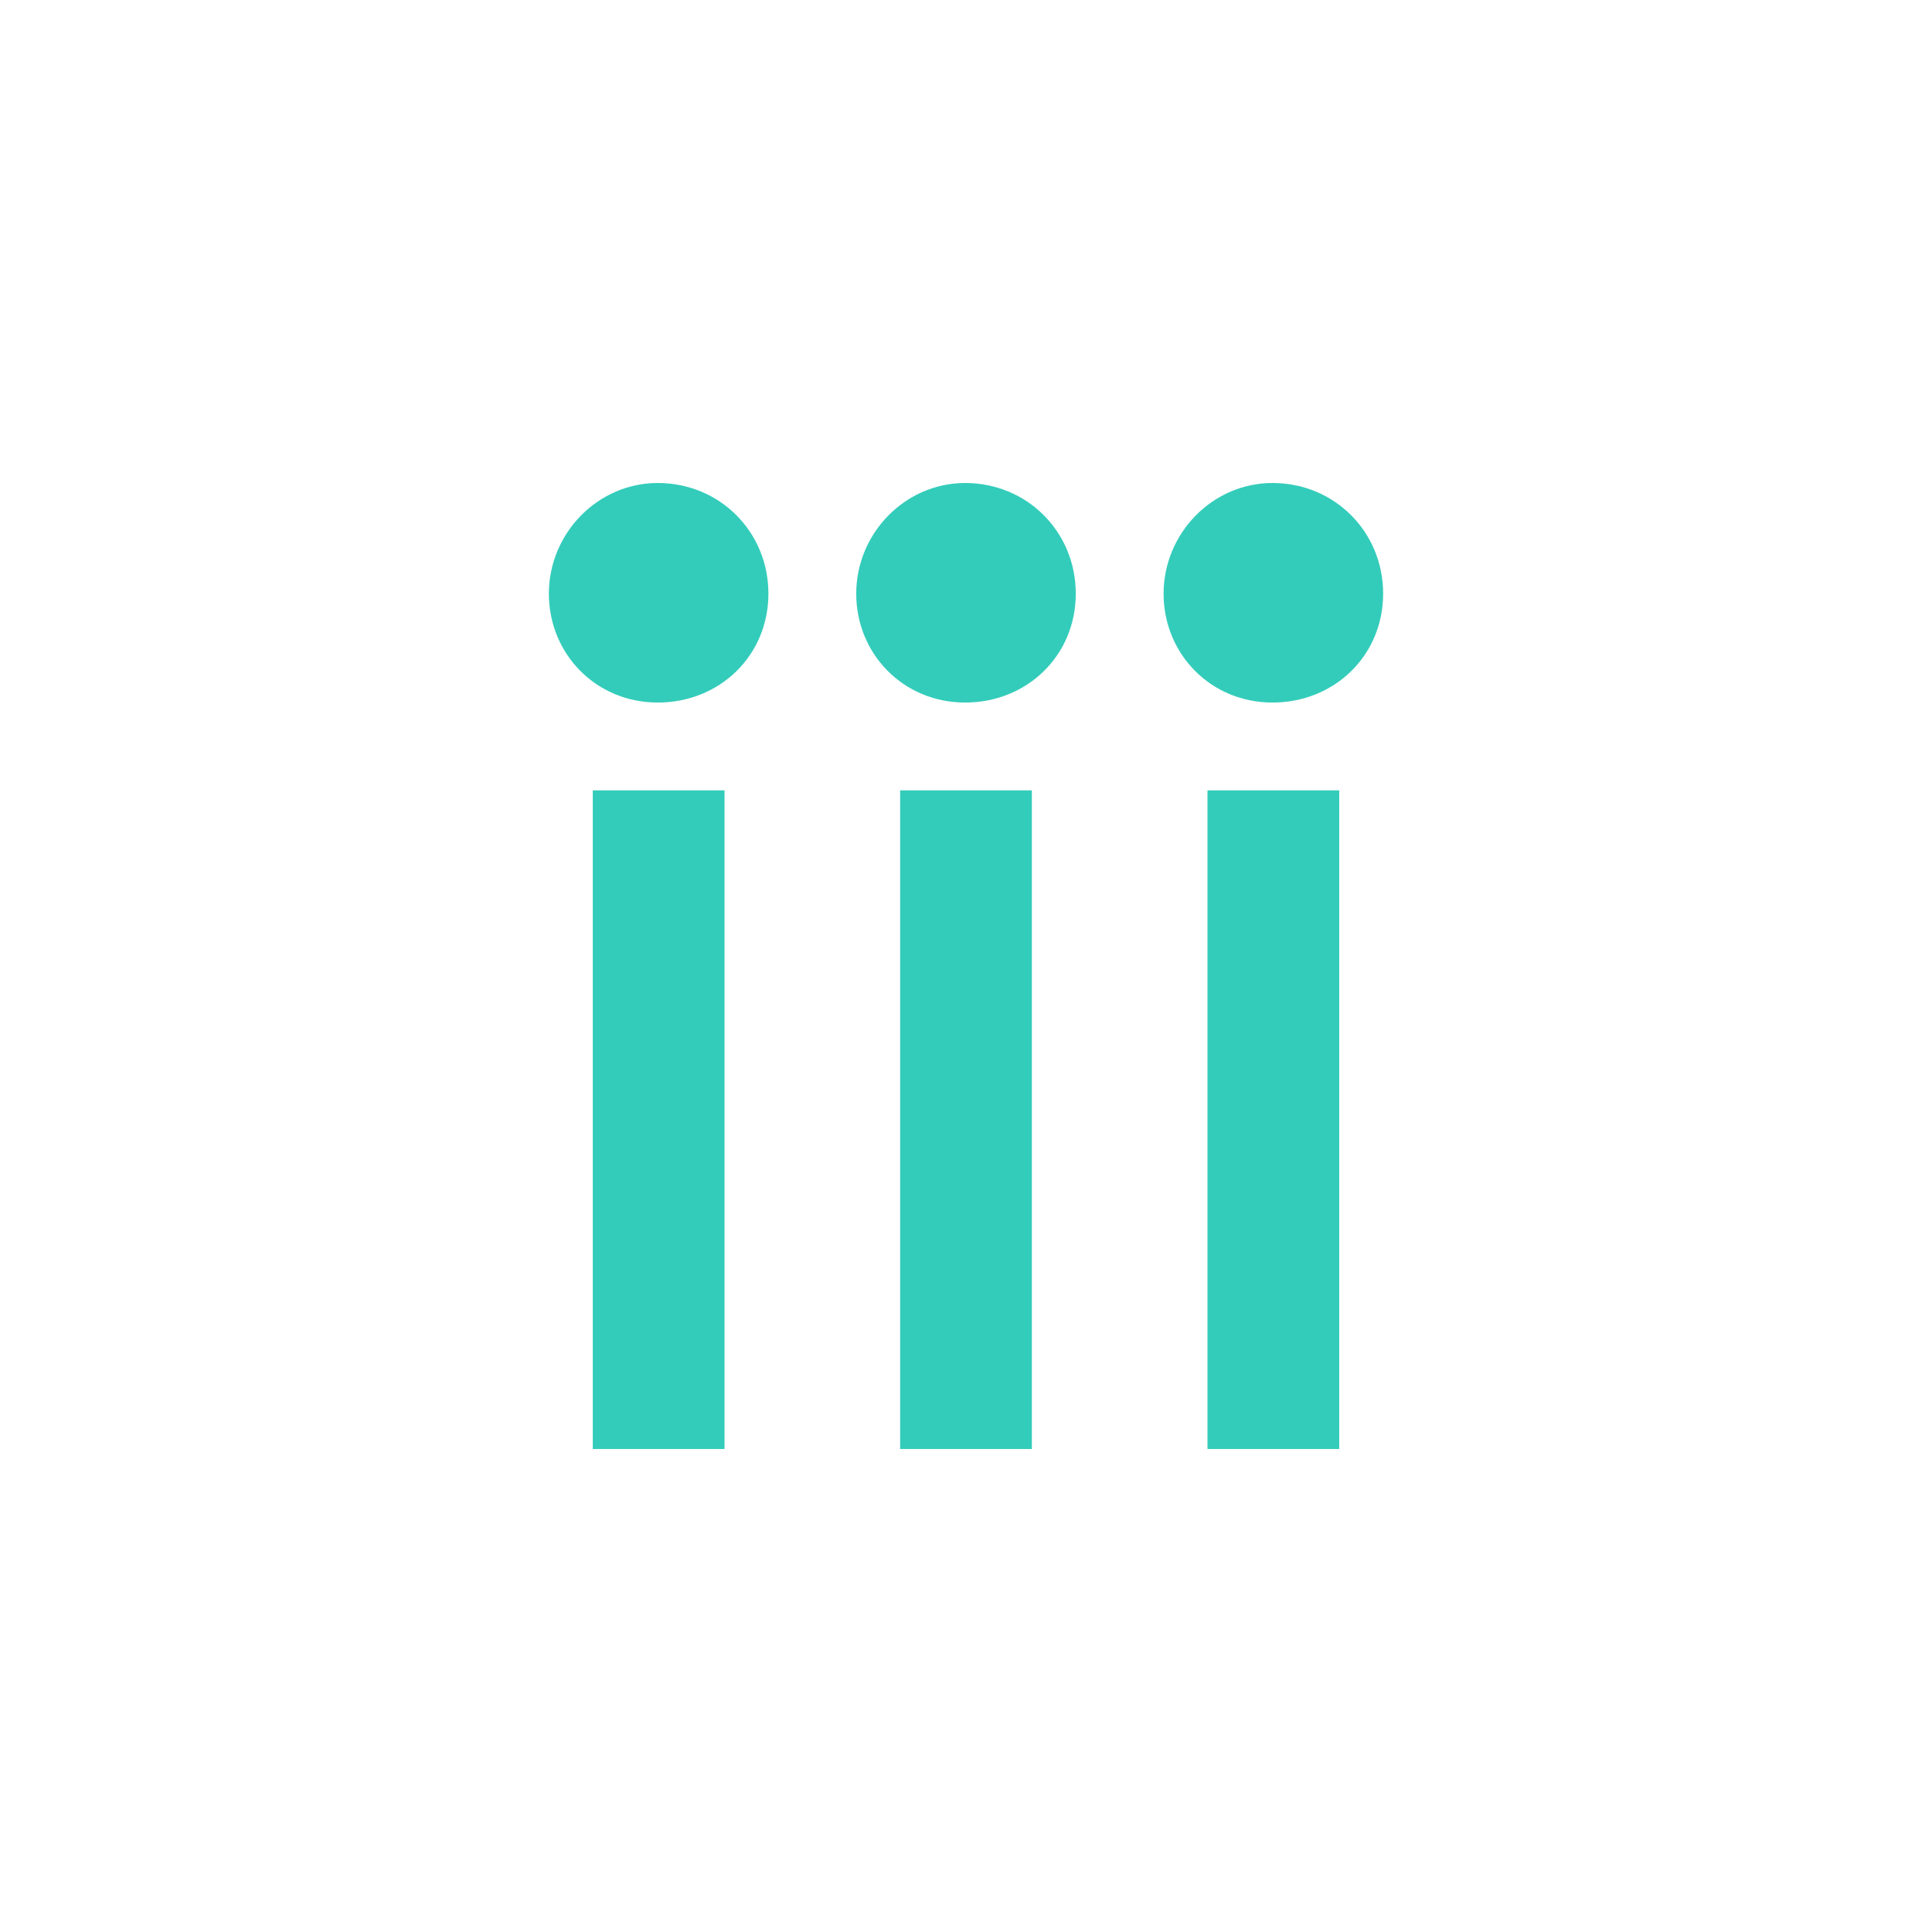 <?xml version="1.0" encoding="UTF-8"?>
<svg id="Layer_1" data-name="Layer 1" xmlns="http://www.w3.org/2000/svg" viewBox="0 0 44 44">
  <defs>
    <style>
      .cls-1 {
        fill: #33ccba;
        stroke-width: 0px;
      }
    </style>
  </defs>
  <path class="cls-1" d="M14.98,11c1.41,0,2.52,1.11,2.52,2.52s-1.11,2.48-2.52,2.48-2.48-1.11-2.48-2.48,1.11-2.52,2.48-2.52Z"/>
  <rect class="cls-1" x="13.5" y="18" width="3" height="15"/>
  <path class="cls-1" d="M21.98,11c1.41,0,2.52,1.11,2.52,2.52s-1.11,2.48-2.52,2.48-2.48-1.11-2.48-2.48,1.11-2.52,2.48-2.52Z"/>
  <rect class="cls-1" x="20.5" y="18" width="3" height="15"/>
  <path class="cls-1" d="M28.98,11c1.41,0,2.52,1.11,2.52,2.52s-1.11,2.48-2.52,2.48-2.48-1.11-2.48-2.48,1.11-2.52,2.48-2.52Z"/>
  <rect class="cls-1" x="27.5" y="18" width="3" height="15"/>
</svg>